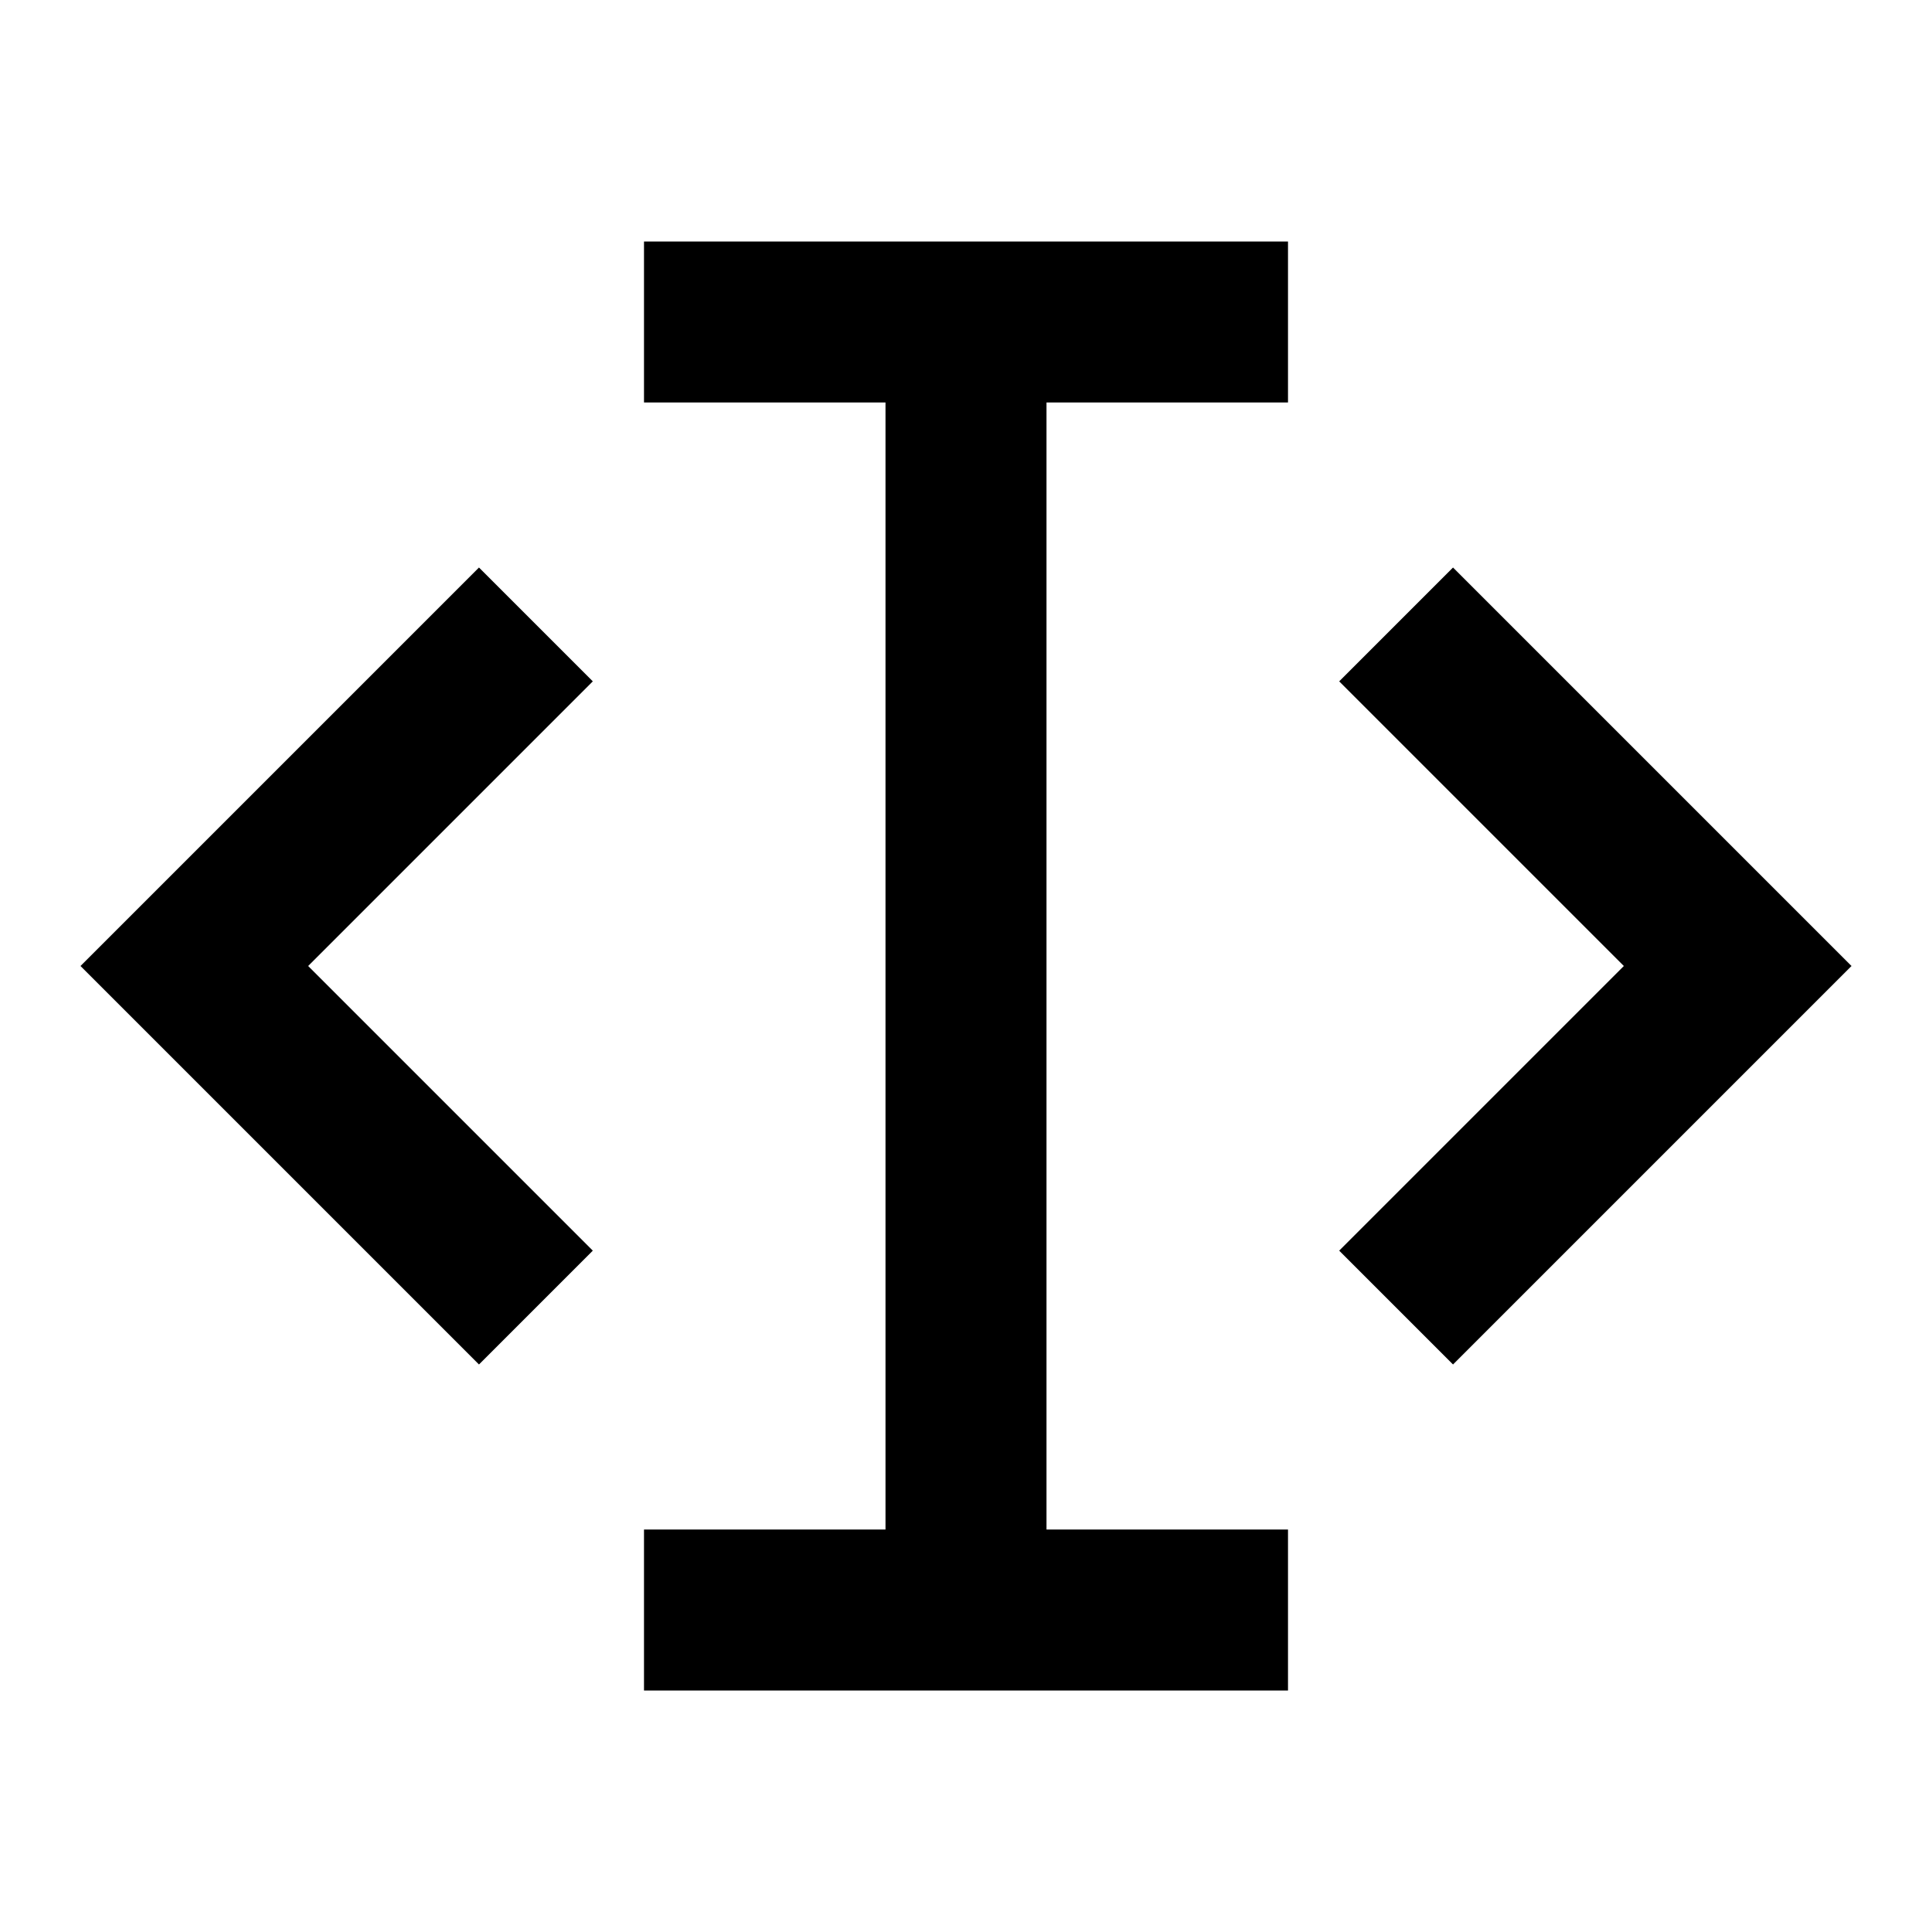 <svg viewBox="0 0 24 24" fill="currentColor" xmlns="http://www.w3.org/2000/svg"><path d="M8 21V19H11V5H8V3H16V5H13V19H16V21H8ZM18.05 7.05L23 12L18.05 16.95L16.636 15.536L20.172 12L16.636 8.464L18.05 7.05ZM5.95 7.05L7.364 8.464L3.828 12L7.364 15.536L5.95 16.95L1 12L5.95 7.05Z"/></svg>